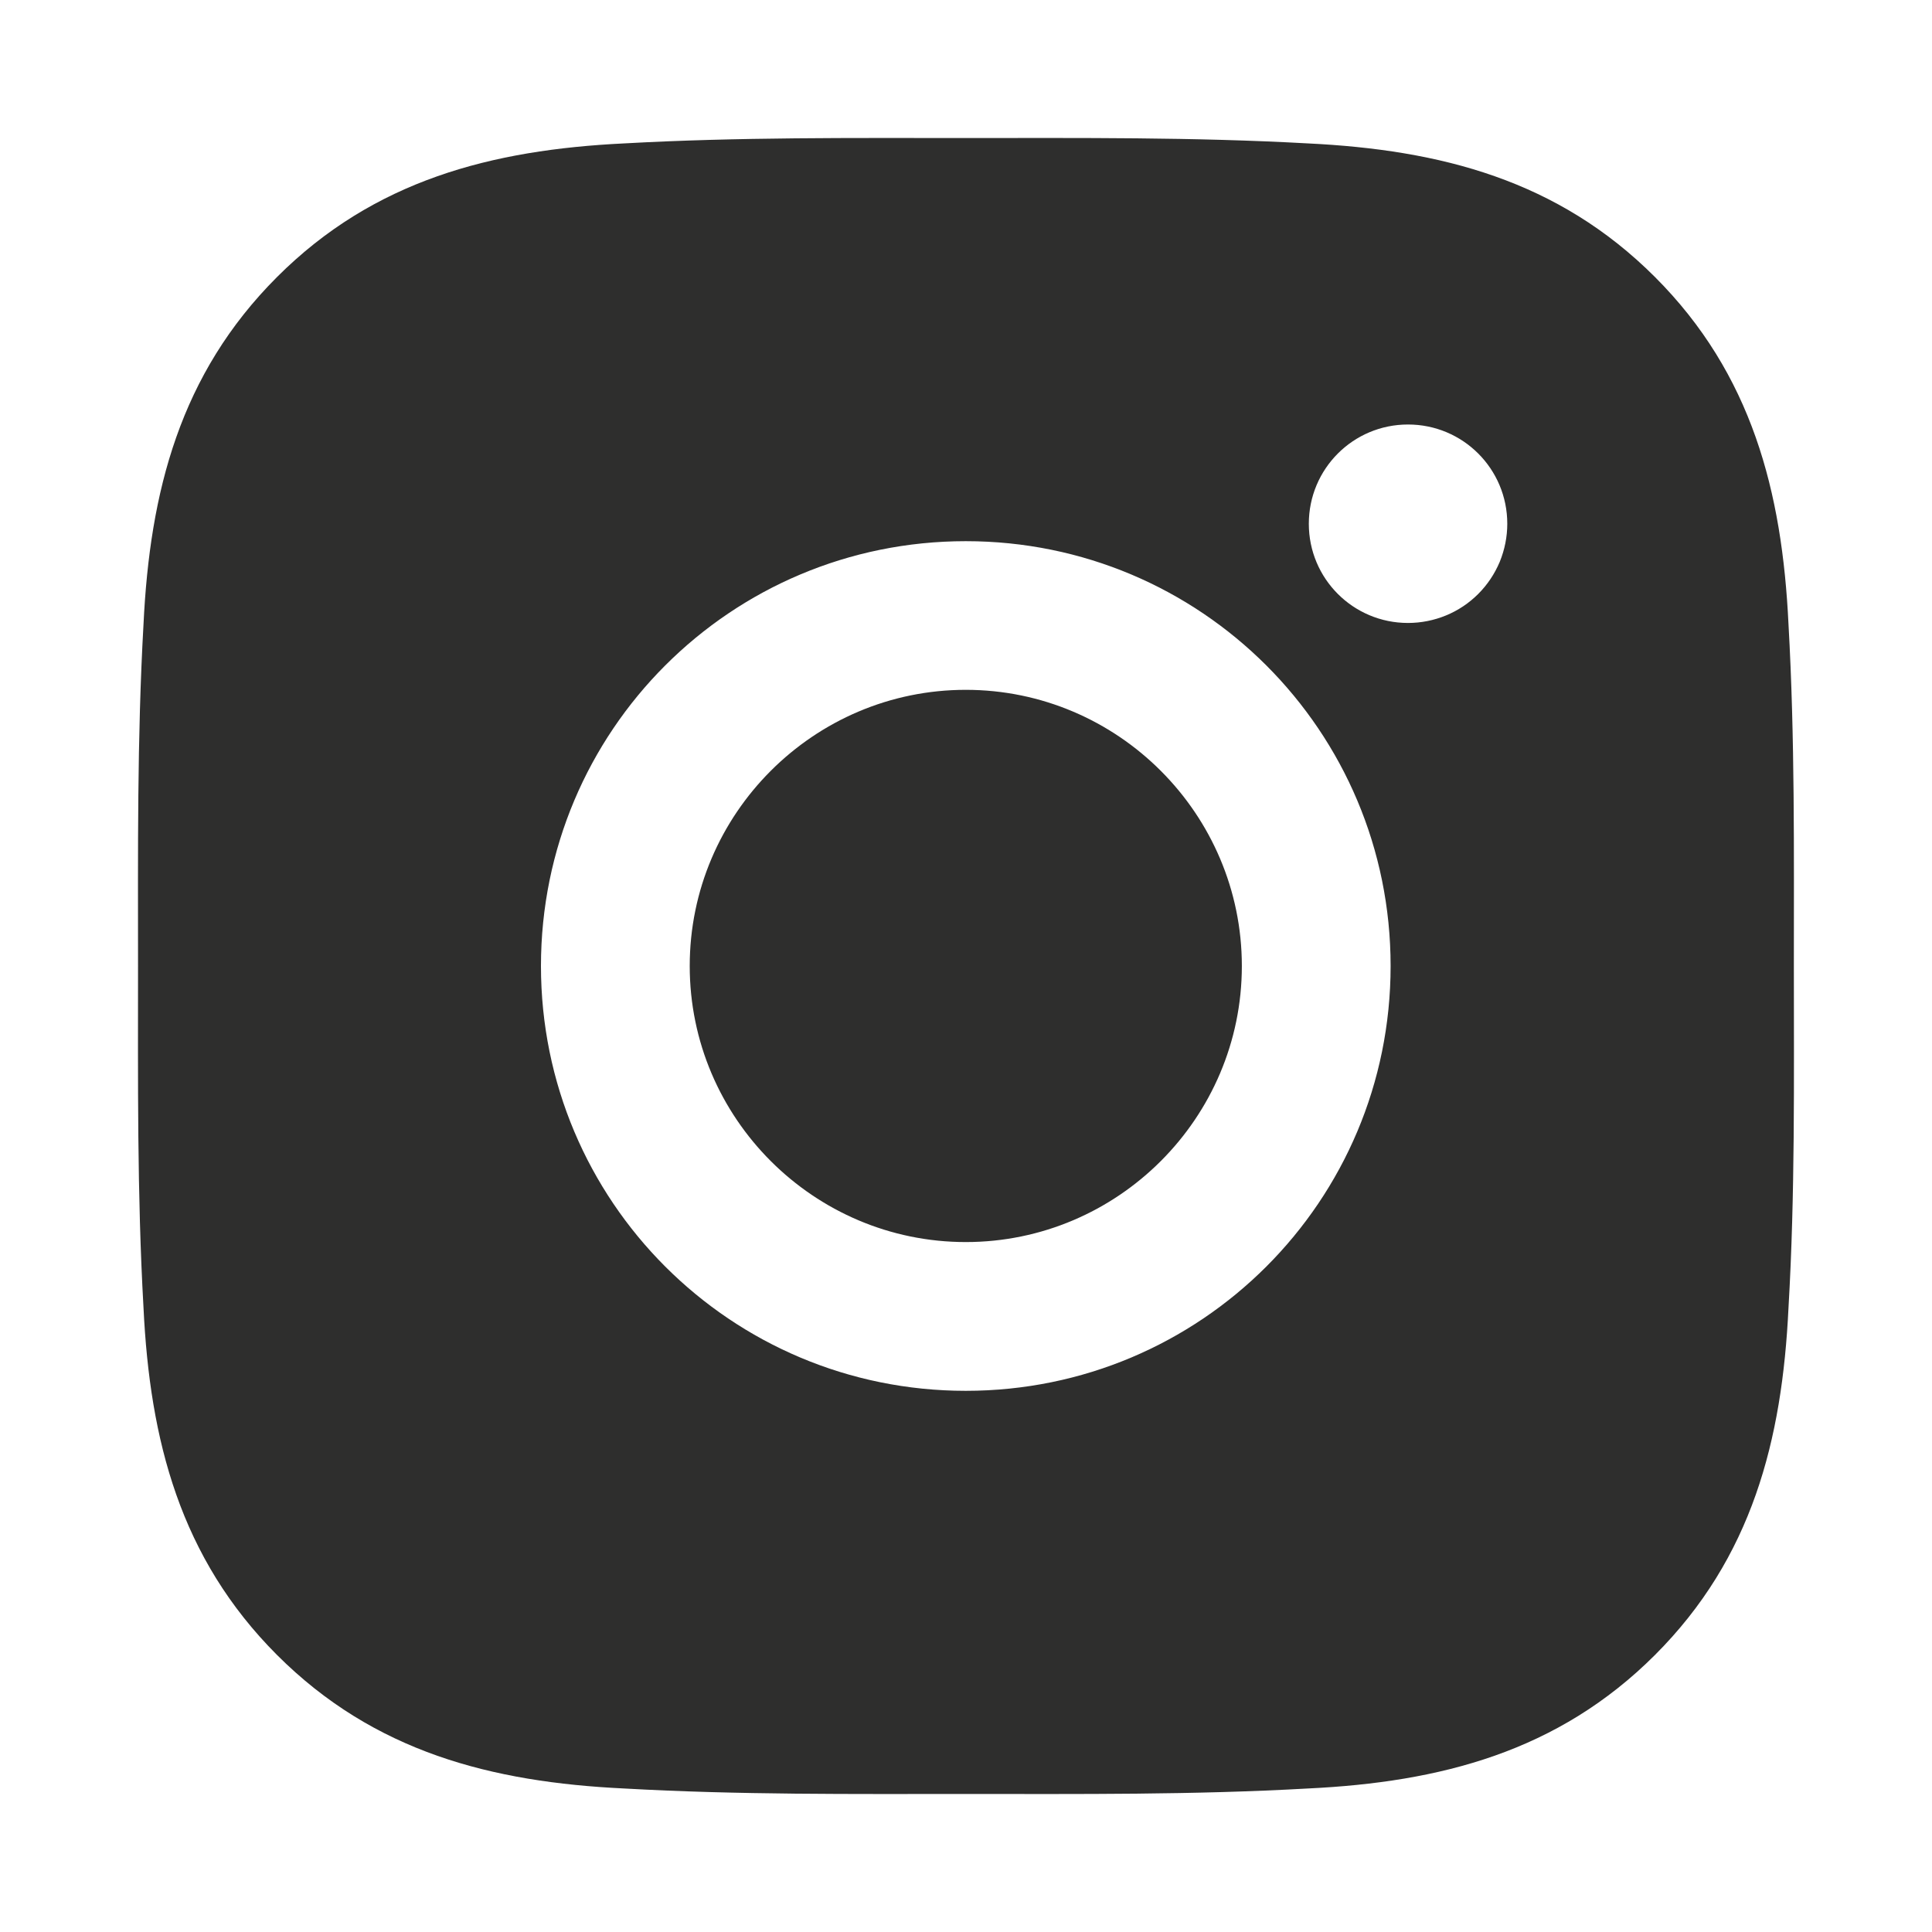<svg width="18" height="18" viewBox="0 0 18 18" fill="none" xmlns="http://www.w3.org/2000/svg">
<g clip-path="url(#clip0_2479_11767)">
<path d="M8.998 6.427C7.581 6.427 6.426 7.583 6.426 9C6.426 10.416 7.581 11.572 8.998 11.572C10.415 11.572 11.57 10.416 11.57 9C11.57 7.583 10.415 6.427 8.998 6.427ZM16.713 9C16.713 7.935 16.723 6.879 16.663 5.816C16.604 4.581 16.322 3.484 15.419 2.581C14.514 1.676 13.419 1.396 12.184 1.336C11.119 1.277 10.063 1.286 9 1.286C7.935 1.286 6.879 1.277 5.816 1.336C4.581 1.396 3.484 1.678 2.581 2.581C1.676 3.486 1.396 4.581 1.337 5.816C1.277 6.881 1.286 7.937 1.286 9C1.286 10.063 1.277 11.121 1.337 12.184C1.396 13.419 1.678 14.515 2.581 15.419C3.486 16.324 4.581 16.604 5.816 16.663C6.881 16.723 7.937 16.714 9 16.714C10.065 16.714 11.121 16.723 12.184 16.663C13.419 16.604 14.515 16.322 15.419 15.419C16.324 14.514 16.604 13.419 16.663 12.184C16.725 11.121 16.713 10.065 16.713 9ZM8.998 12.958C6.808 12.958 5.04 11.19 5.04 9C5.04 6.81 6.808 5.042 8.998 5.042C11.188 5.042 12.956 6.81 12.956 9C12.956 11.19 11.188 12.958 8.998 12.958ZM13.118 5.804C12.607 5.804 12.194 5.391 12.194 4.88C12.194 4.368 12.607 3.955 13.118 3.955C13.63 3.955 14.043 4.368 14.043 4.88C14.043 5.001 14.019 5.121 13.973 5.234C13.926 5.346 13.858 5.448 13.772 5.534C13.686 5.62 13.584 5.688 13.472 5.734C13.36 5.78 13.24 5.804 13.118 5.804Z" fill="#2E2E2D"/>
</g>
<defs>
<clipPath id="clip0_2479_11767">
<rect width="15.429" height="15.429" fill="white" transform="translate(1.286 1.286)"/>
</clipPath>
</defs>
</svg>
